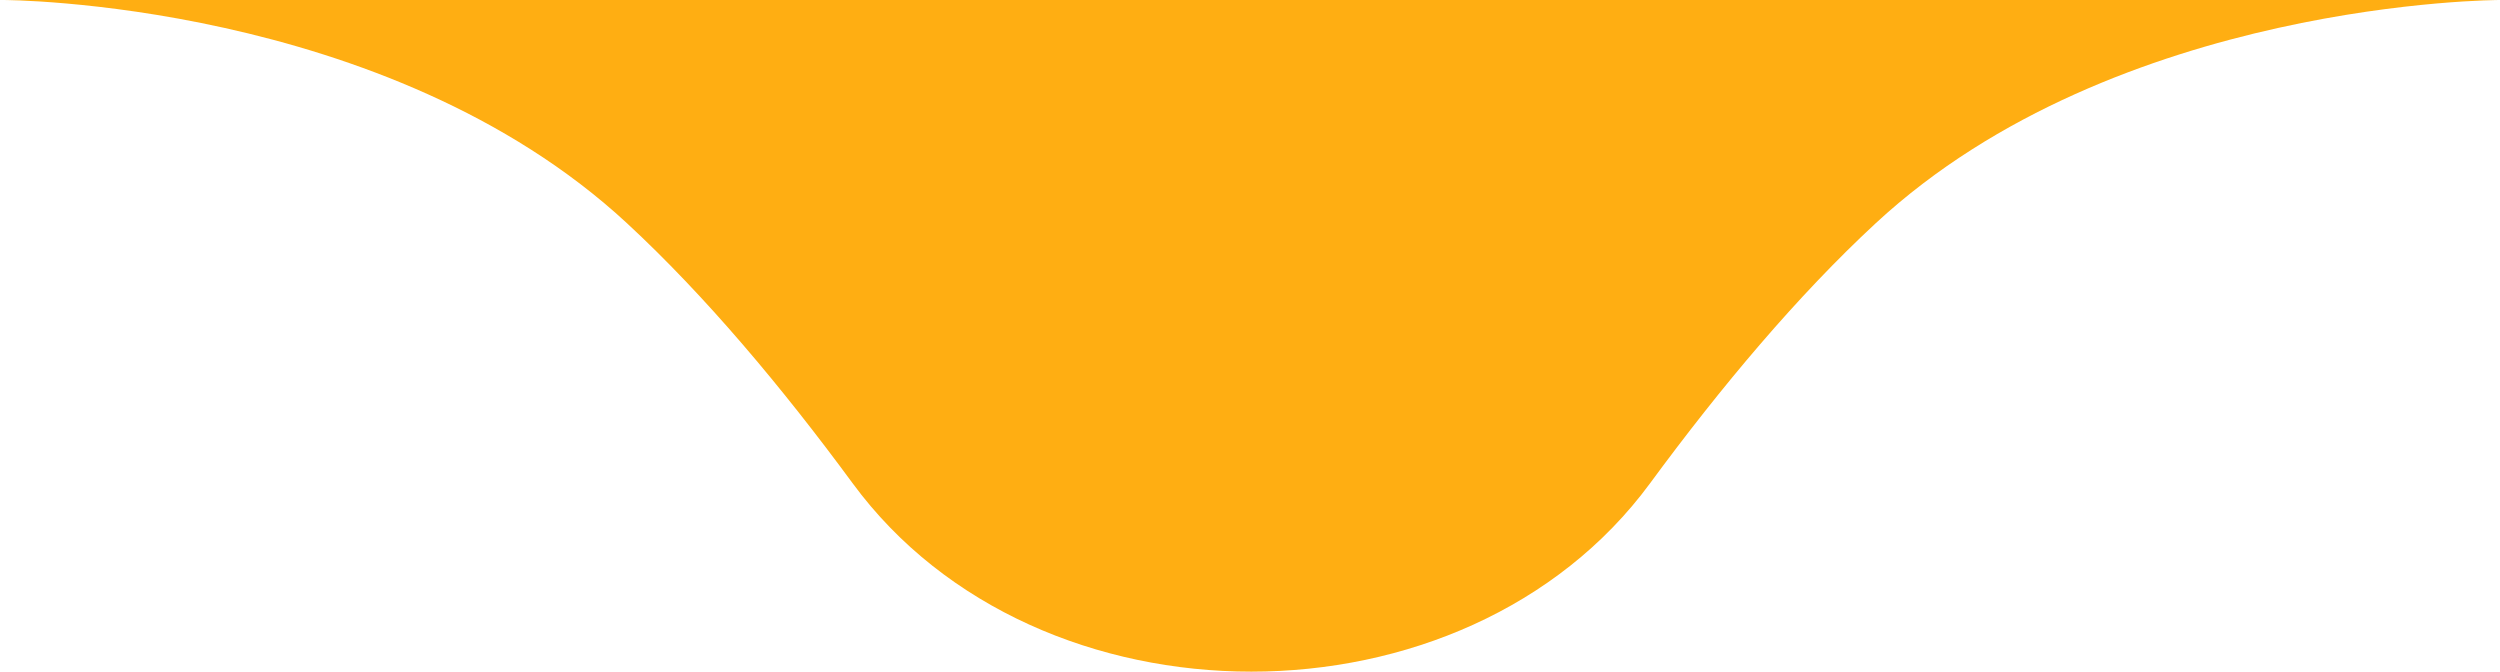 <svg xmlns="http://www.w3.org/2000/svg" width="201" height="54" viewBox="0 0 201 54" fill="none"><g clip-path="url(#clip0_38_2)"><path d="M201 0H0.218C0.218 0 31.032 -3.8147e-06 50.413 17.952C56.698 23.773 62.843 31.092 68.558 38.863C83.4 59.046 117.818 59.046 132.66 38.863C138.375 31.092 144.52 23.773 150.804 17.952C170.186 -5.34058e-05 201 0 201 0Z" fill="#FFAE12"></path></g><defs><clipPath id="clip0_38_2"><rect width="201" height="54" fill="white"></rect></clipPath></defs></svg>